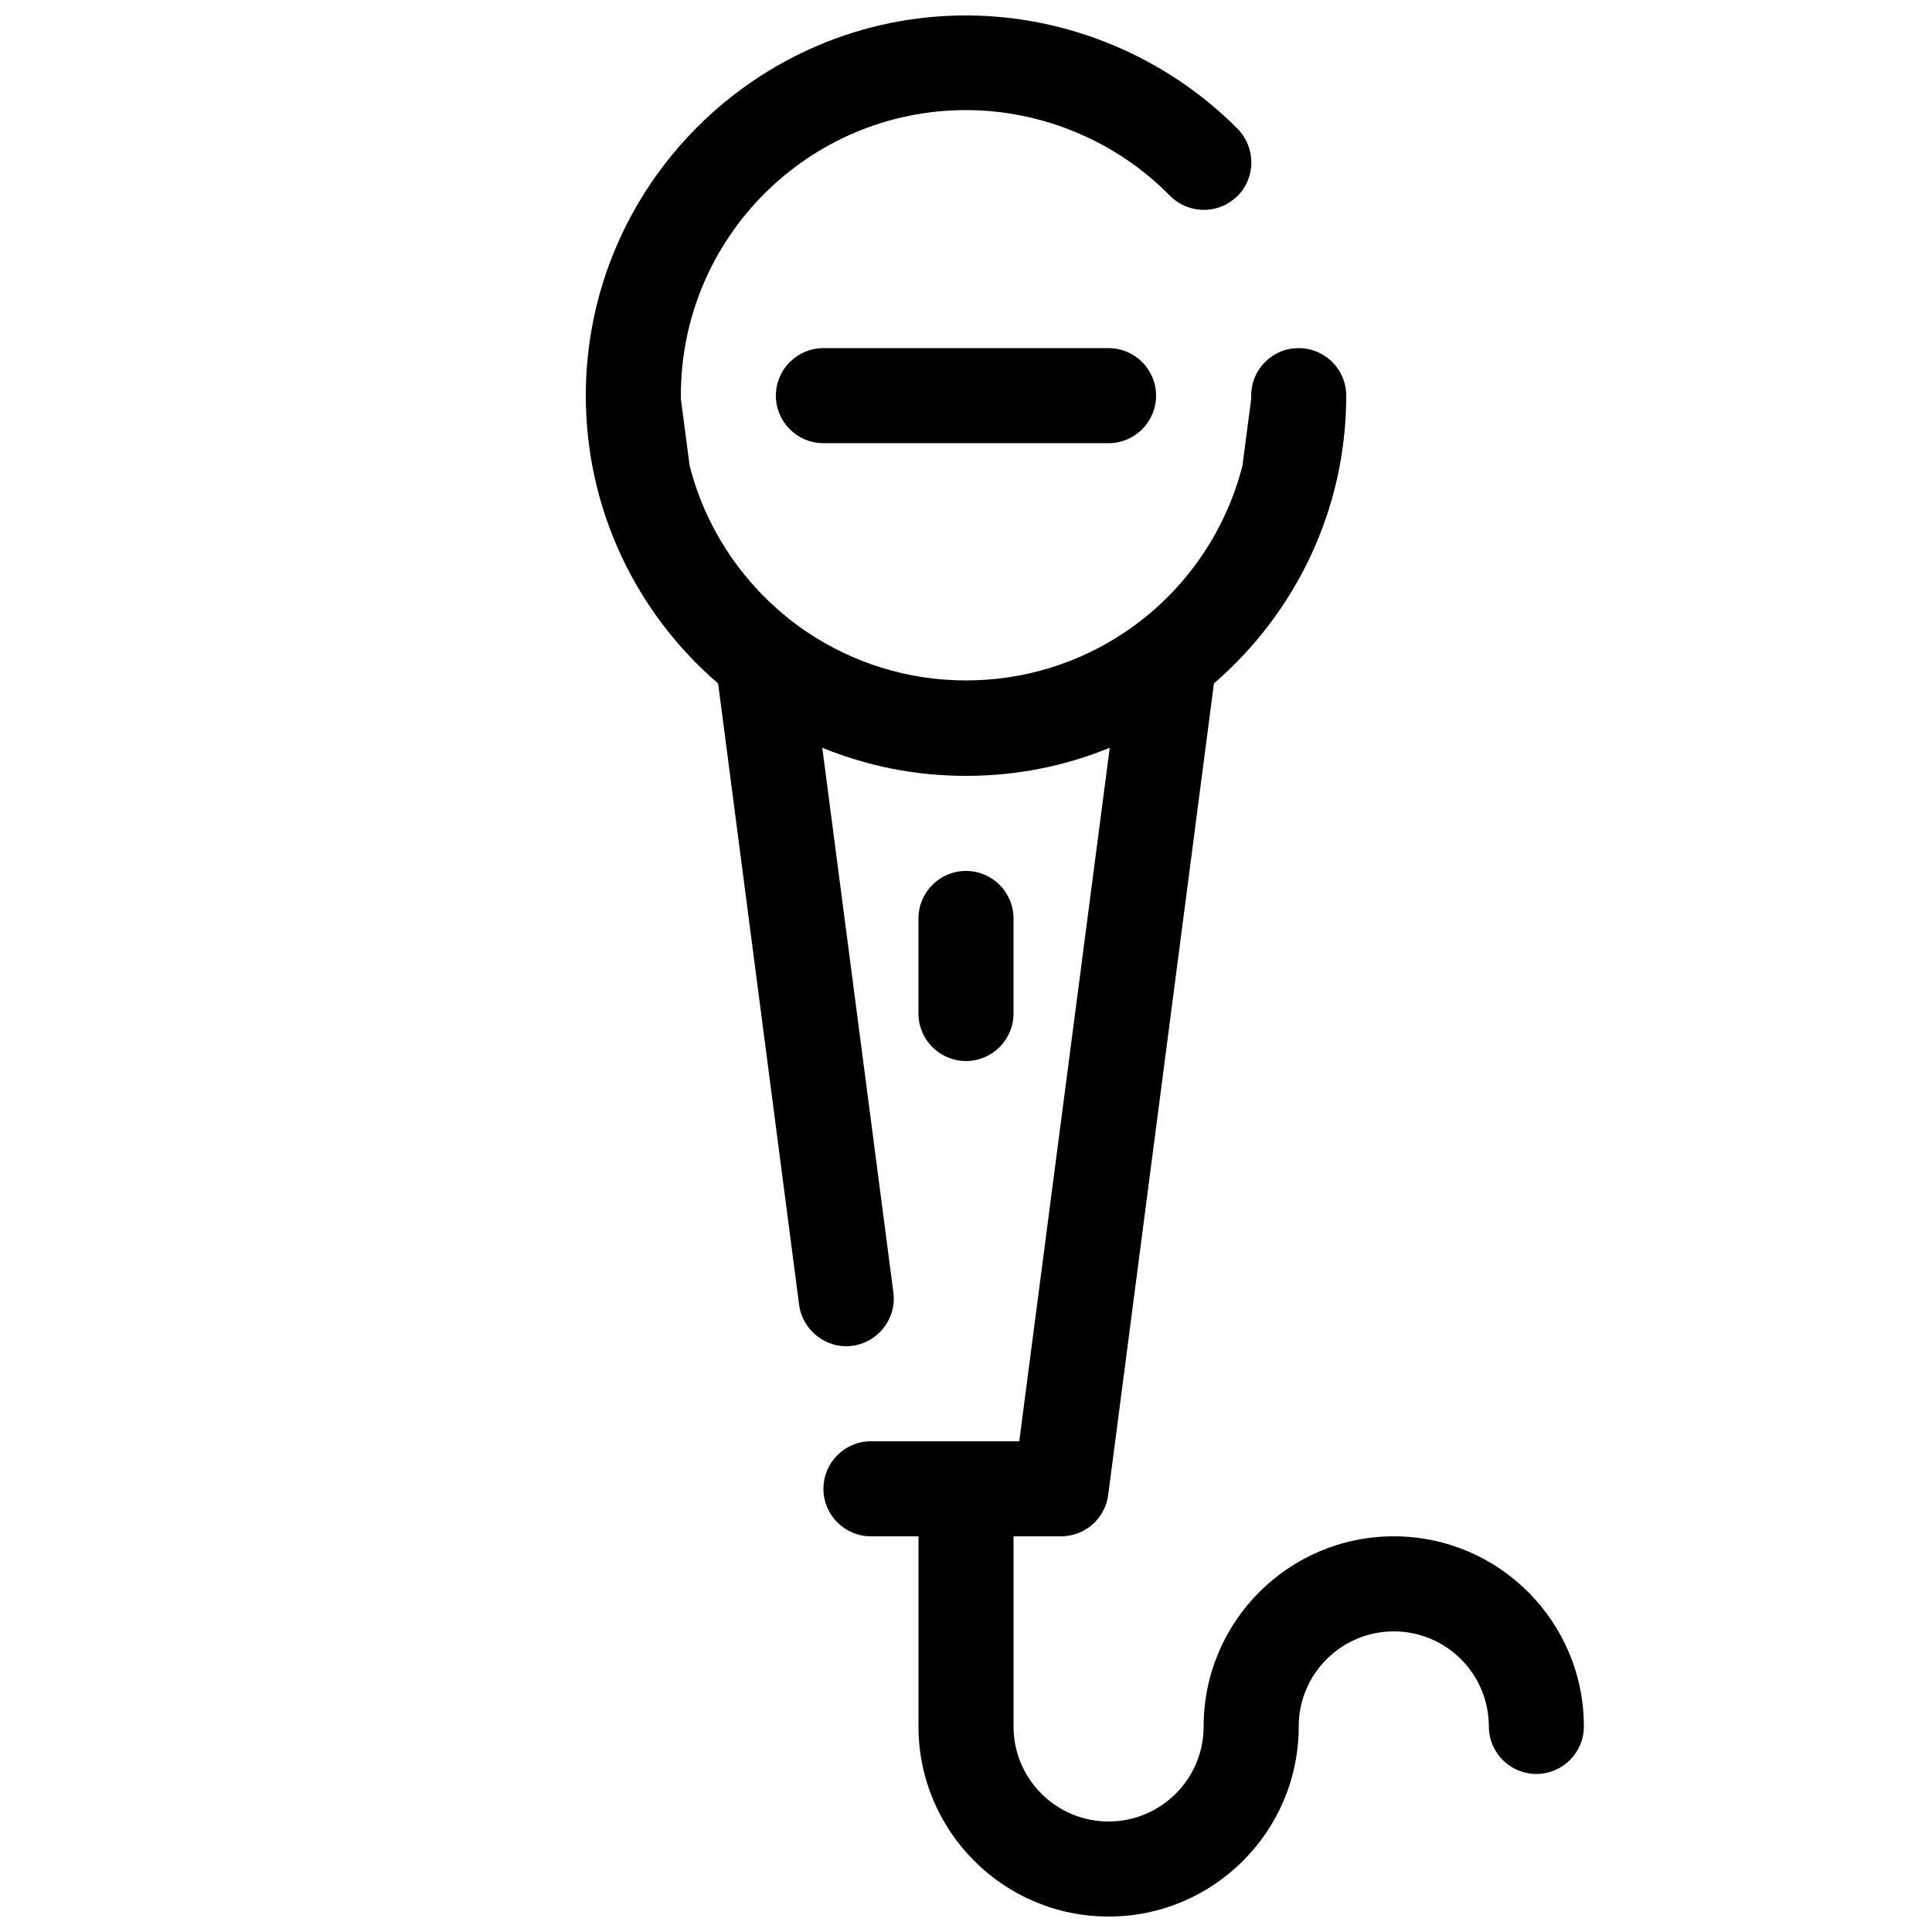 <?xml version="1.0" encoding="UTF-8"?>
<!-- Uploaded to: SVG Repo, www.svgrepo.com, Generator: SVG Repo Mixer Tools -->
<svg width="800px" height="800px" version="1.1" viewBox="144 144 512 512" xmlns="http://www.w3.org/2000/svg">
 <defs>
  <clipPath id="a">
   <path d="m299 148.09h265v503.81h-265z"/>
  </clipPath>
 </defs>
 <g clip-path="url(#a)">
  <path d="m513.36 551.14c-27.809 0-50.383 22.57-50.383 50.383 0 13.906-11.285 25.191-25.191 25.191s-25.191-11.285-25.191-25.191v-50.383h12.598c6.348 0 11.688-4.734 12.496-10.984l28.012-215.03c21.461-18.539 35.066-45.848 35.066-76.277 0-6.953-5.644-12.594-12.594-12.594-1.715 0-3.324 0.301-4.734 0.906-4.637 1.914-7.859 6.348-7.859 11.688v0.203 0.102c0 0.402 0 0.805-0.102 1.309l-2.215 16.93c-4.637 18.238-15.922 33.957-31.137 44.133-11.992 8.062-26.5 12.797-42.117 12.797-15.617 0-30.027-4.734-42.117-12.797-15.215-10.277-26.5-25.895-31.137-44.133l-2.215-16.93c-0.102-0.402-0.102-0.805-0.102-1.309v-0.203-0.203c0-41.715 33.855-75.57 75.57-75.57 20.152 0 39.902 8.262 54.008 22.672 3.727 3.727 9.168 4.734 13.805 2.82 1.512-0.605 2.82-1.512 4.031-2.621 4.938-4.836 5.039-12.797 0.203-17.836-18.949-19.137-45.148-30.121-72.051-30.121-55.52 0-100.76 45.242-100.76 100.76 0 30.43 13.602 57.836 35.066 76.277l21.461 164.64c0.906 6.852 7.254 11.789 14.105 10.883 6.852-0.906 11.789-7.254 10.883-14.105l-18.844-144.39c11.789 4.836 24.586 7.457 38.09 7.457s26.301-2.621 38.09-7.457l-23.984 183.79h-39.297c-6.953 0-12.594 5.644-12.594 12.594-0.004 6.957 5.641 12.598 12.594 12.598h12.594v50.383c0 27.809 22.57 50.383 50.383 50.383 27.809 0 50.383-22.57 50.383-50.383 0-13.906 11.285-25.191 25.191-25.191s25.191 11.285 25.191 25.191c0 6.953 5.644 12.594 12.594 12.594 6.953 0 12.594-5.644 12.594-12.594 0-27.812-22.574-50.383-50.383-50.383z"/>
 </g>
 <path d="m412.59 412.59v-25.191c0-6.953-5.644-12.594-12.594-12.594-6.953 0-12.594 5.644-12.594 12.594v25.191c0 6.953 5.644 12.594 12.594 12.594s12.594-5.641 12.594-12.594z"/>
 <path d="m362.21 236.26c-6.953 0-12.594 5.644-12.594 12.594 0 6.953 5.644 12.594 12.594 12.594h75.57c6.953 0 12.594-5.644 12.594-12.594 0-6.953-5.644-12.594-12.594-12.594z"/>
</svg>